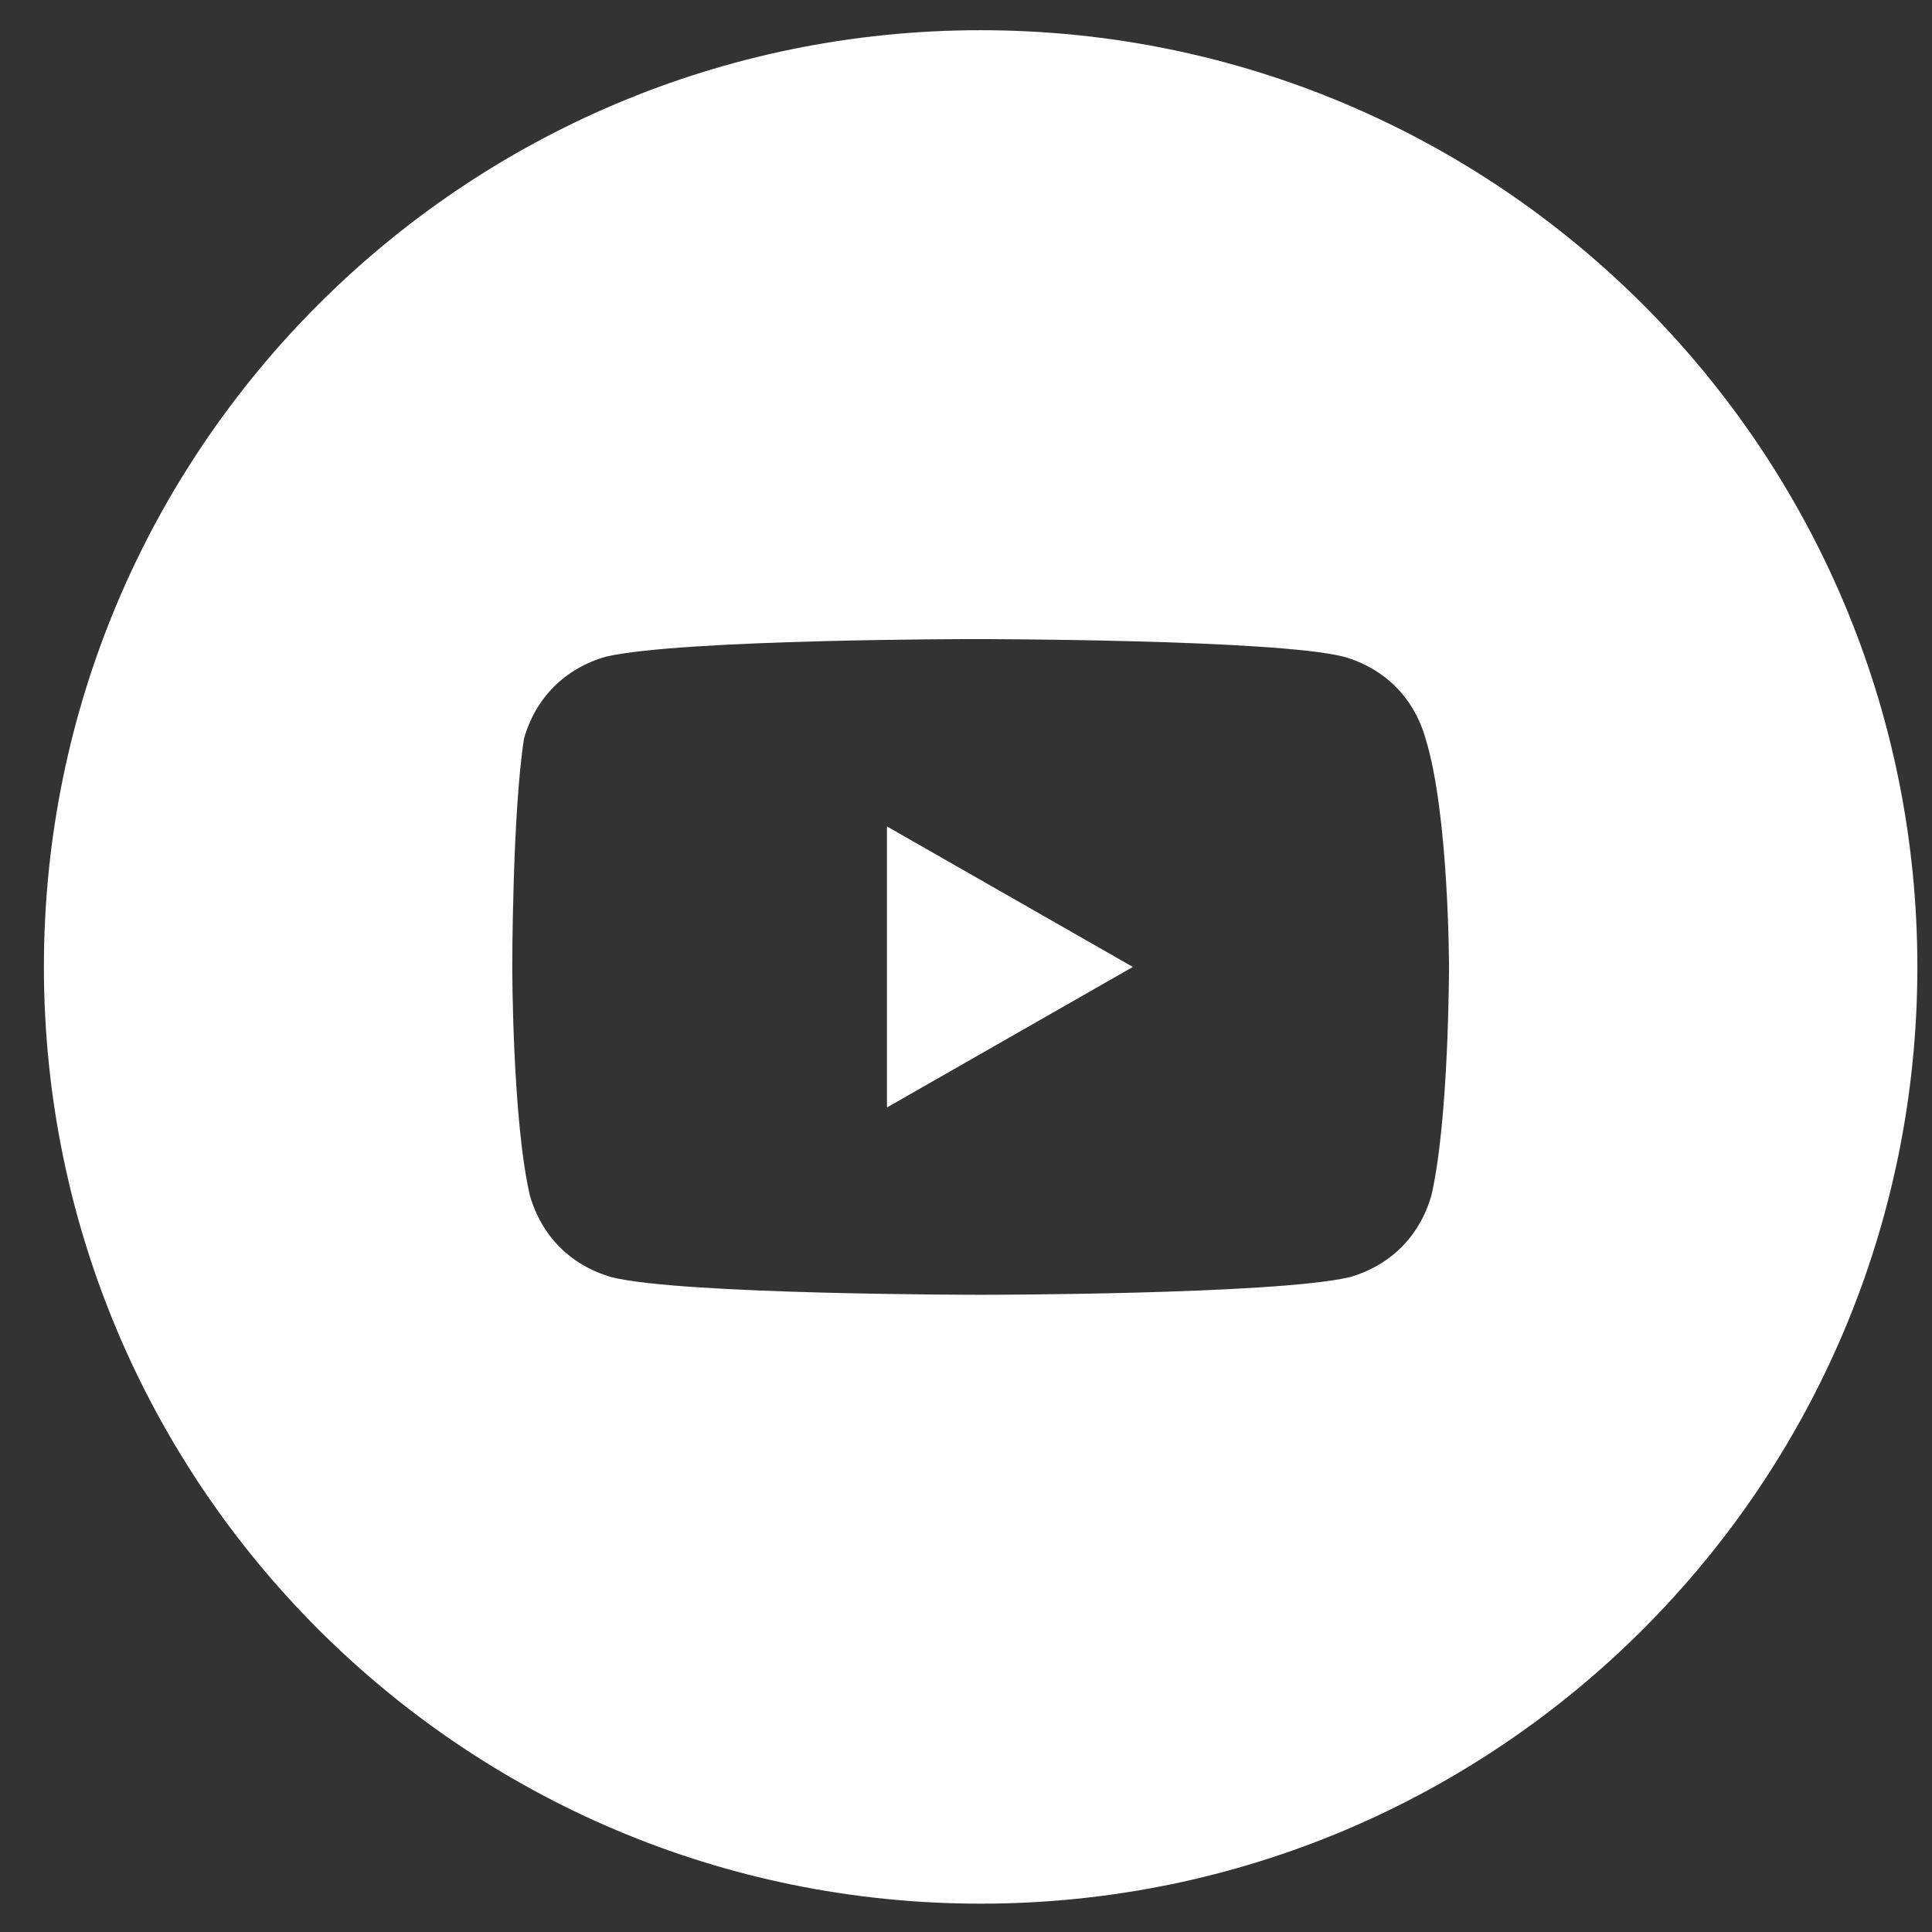 <svg width="33" height="33" viewBox="0 0 33 33" fill="none" xmlns="http://www.w3.org/2000/svg">
<rect x="0" y="0" width="33" height="33" fill="#333333" stroke="none"/>
<path d="M19.35 16.516L15.15 14.116V18.916L19.35 16.516Z" fill="white"/>
<path fill-rule="evenodd" clip-rule="evenodd" d="M0.75 16.516C0.75 7.679 7.913 0.516 16.75 0.516C25.587 0.516 32.75 7.679 32.75 16.516C32.75 25.352 25.587 32.516 16.75 32.516C7.913 32.516 0.75 25.352 0.75 16.516ZM22.95 11.216C23.65 11.416 24.15 11.916 24.35 12.616C24.75 13.916 24.75 16.516 24.75 16.516C24.75 16.516 24.75 19.116 24.45 20.416C24.25 21.116 23.75 21.616 23.05 21.816C21.75 22.116 16.75 22.116 16.75 22.116C16.75 22.116 11.65 22.116 10.45 21.816C9.75 21.616 9.25 21.116 9.05 20.416C8.75 19.116 8.75 16.516 8.75 16.516C8.75 16.516 8.75 13.916 8.95 12.616C9.15 11.916 9.65 11.416 10.35 11.216C11.65 10.916 16.65 10.916 16.65 10.916C16.65 10.916 21.75 10.916 22.95 11.216Z" fill="white"/>
</svg>
